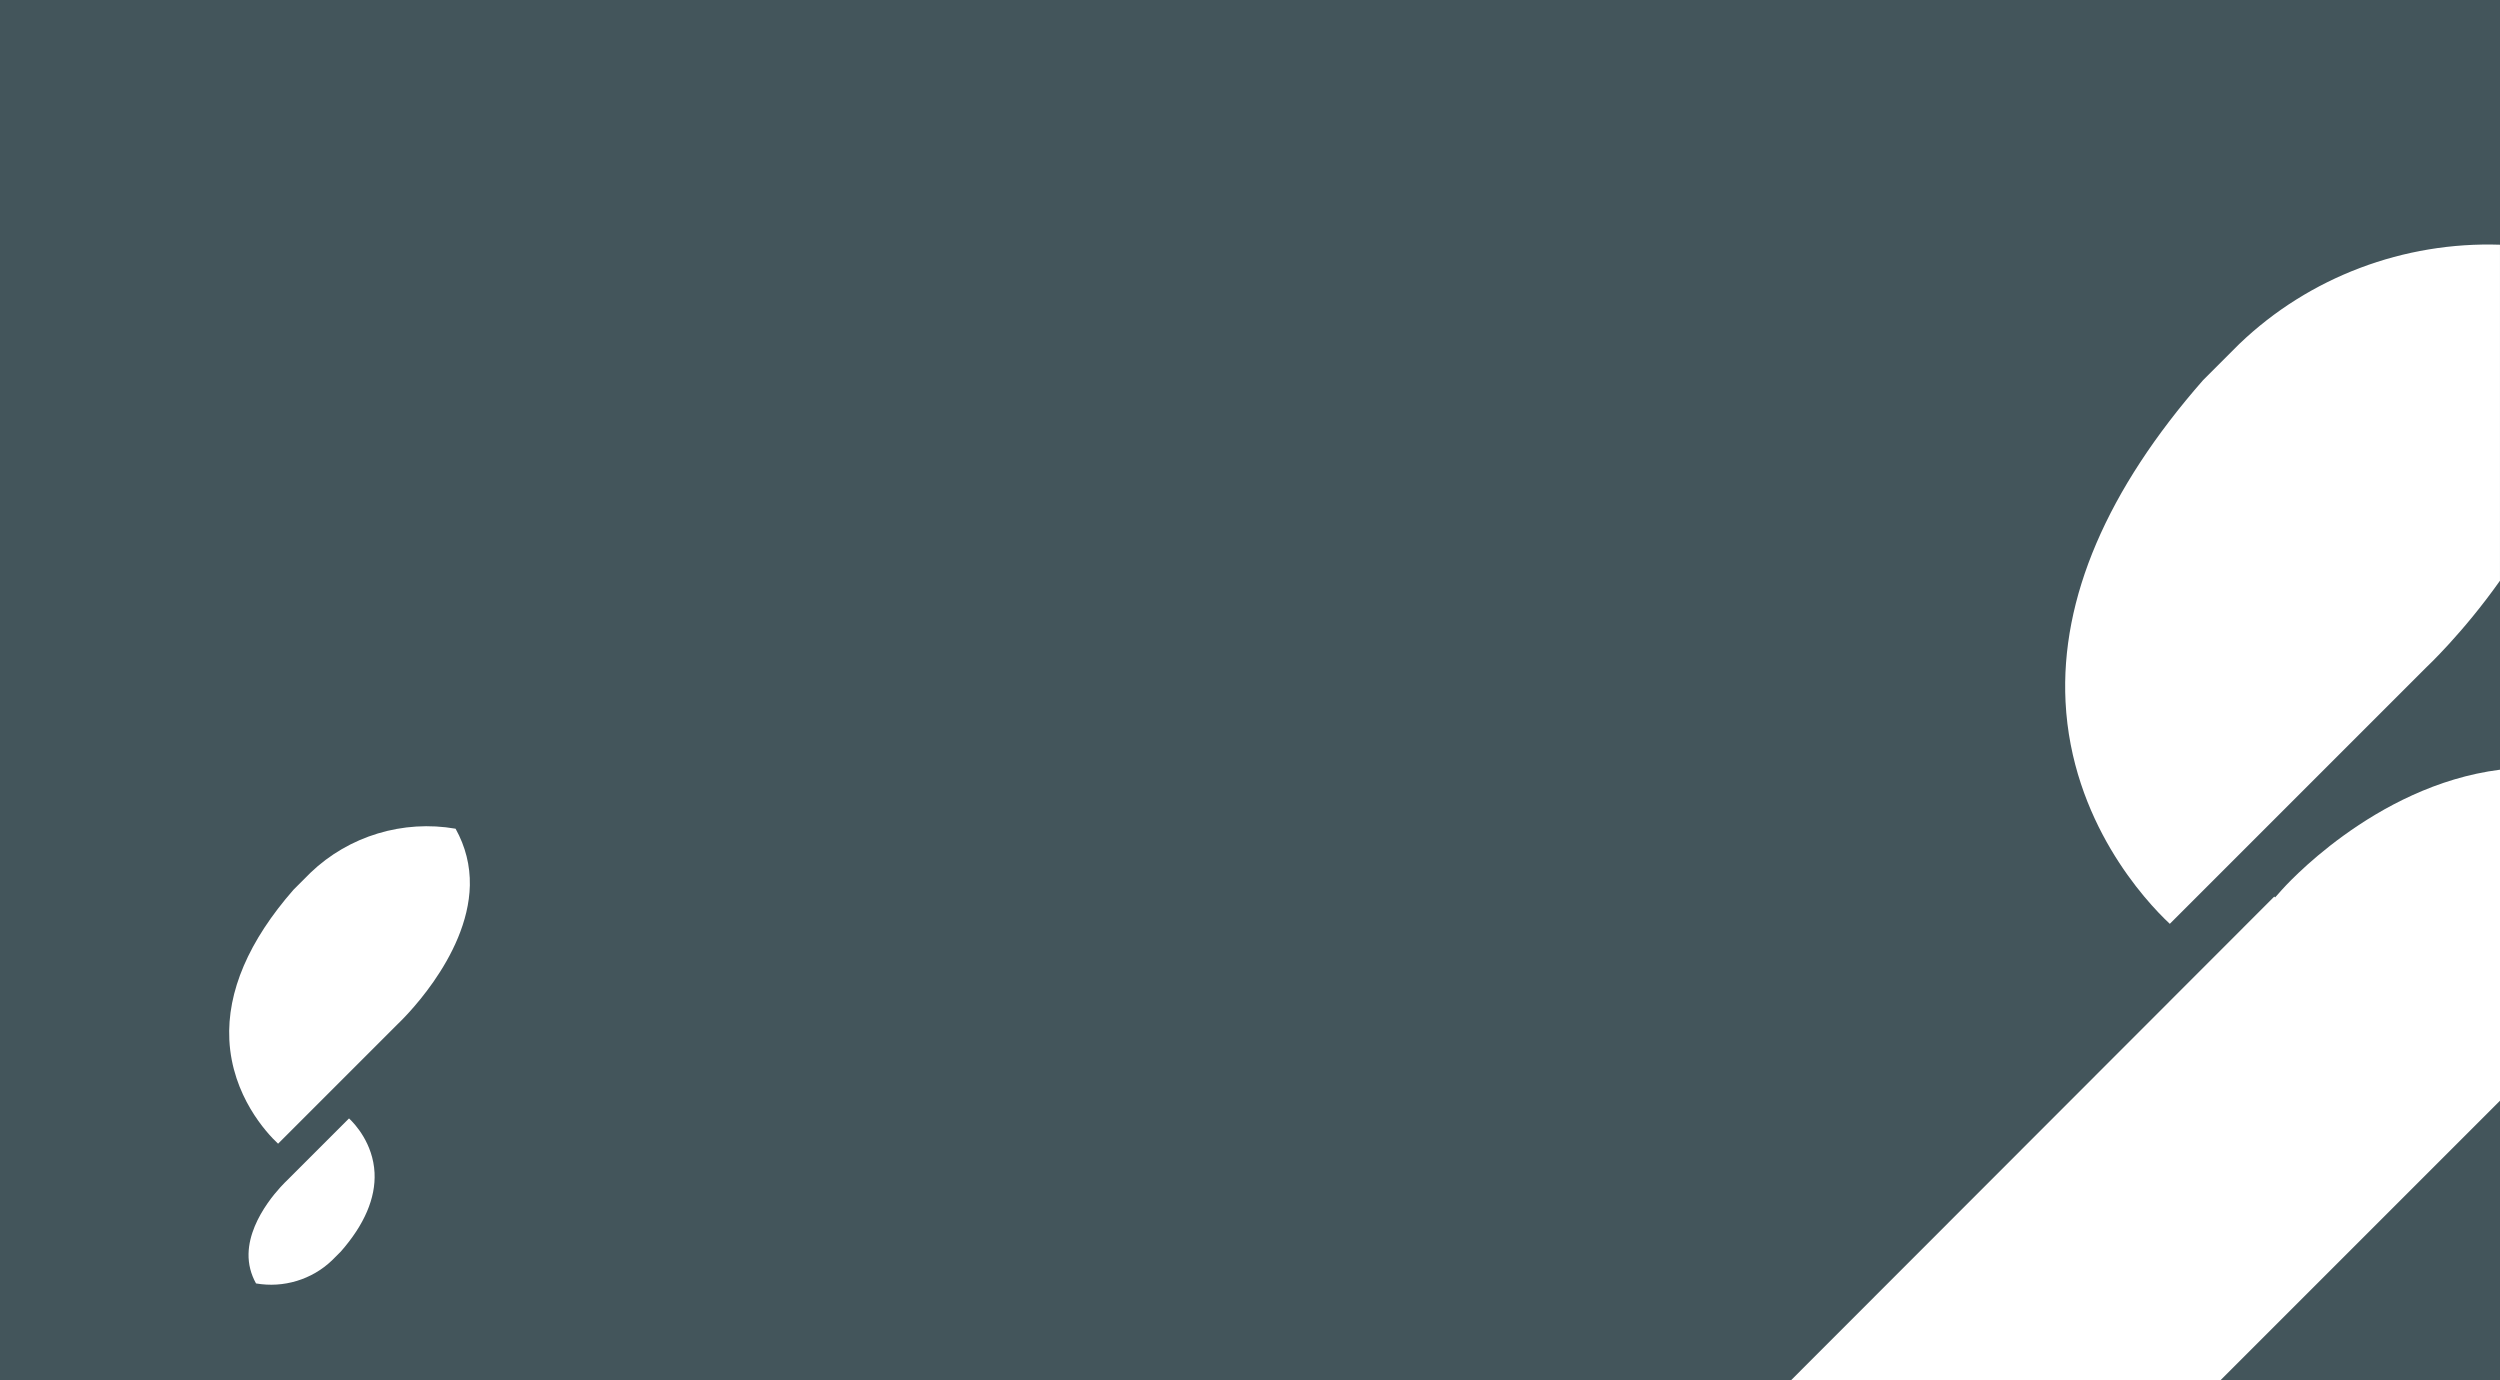 <?xml version="1.0" encoding="UTF-8"?>
<svg id="Ebene_1" data-name="Ebene 1" xmlns="http://www.w3.org/2000/svg" viewBox="0 0 1268 700">
  <defs>
    <style>
      .cls-1 {
        fill: #fff;
      }

      .cls-1, .cls-2 {
        stroke-width: 0px;
      }

      .cls-2 {
        fill: #43555b;
      }
    </style>
  </defs>
  <rect class="cls-2" width="1268" height="700"/>
  <path class="cls-1" d="M157.52,442.62l-8.64,8.64c-22.71,25.93-33.76,51.65-32.56,76.17,1.41,28.34,18.89,47.23,24.72,52.66l60.69-60.69c.4-.4,35.77-33.36,36.58-70.34.2-10.05-2.21-19.7-7.24-28.74-26.53-4.62-54.06,3.62-73.56,22.31Z"/>
  <path class="cls-1" d="M177.01,567.27l-31.79,31.79c-.21.21-18.74,17.48-19.16,36.85-.11,5.26,1.16,10.32,3.79,15.05,13.9,2.42,28.32-1.9,38.53-11.69l4.53-4.53c11.9-13.58,17.69-27.06,17.06-39.9-.74-14.84-9.9-24.74-12.95-27.58Z"/>
  <path class="cls-1" d="M1268,124.12c-48.57-1.61-96.64,16.22-132.2,50.31l-18.49,18.49c-48.59,55.47-72.25,110.52-69.67,162.98,3.01,60.63,40.42,101.06,52.89,112.67l129.87-129.87c.42-.42,18.76-17.53,37.59-44.17V124.12Z"/>
  <path class="cls-1" d="M1126.28,700l141.72-141.72v-167.89c-64.33,8.18-110.22,60.51-110.62,60.91l-3.44,3.87-.43-.43-245.04,245.26h217.8Z"/>
</svg>